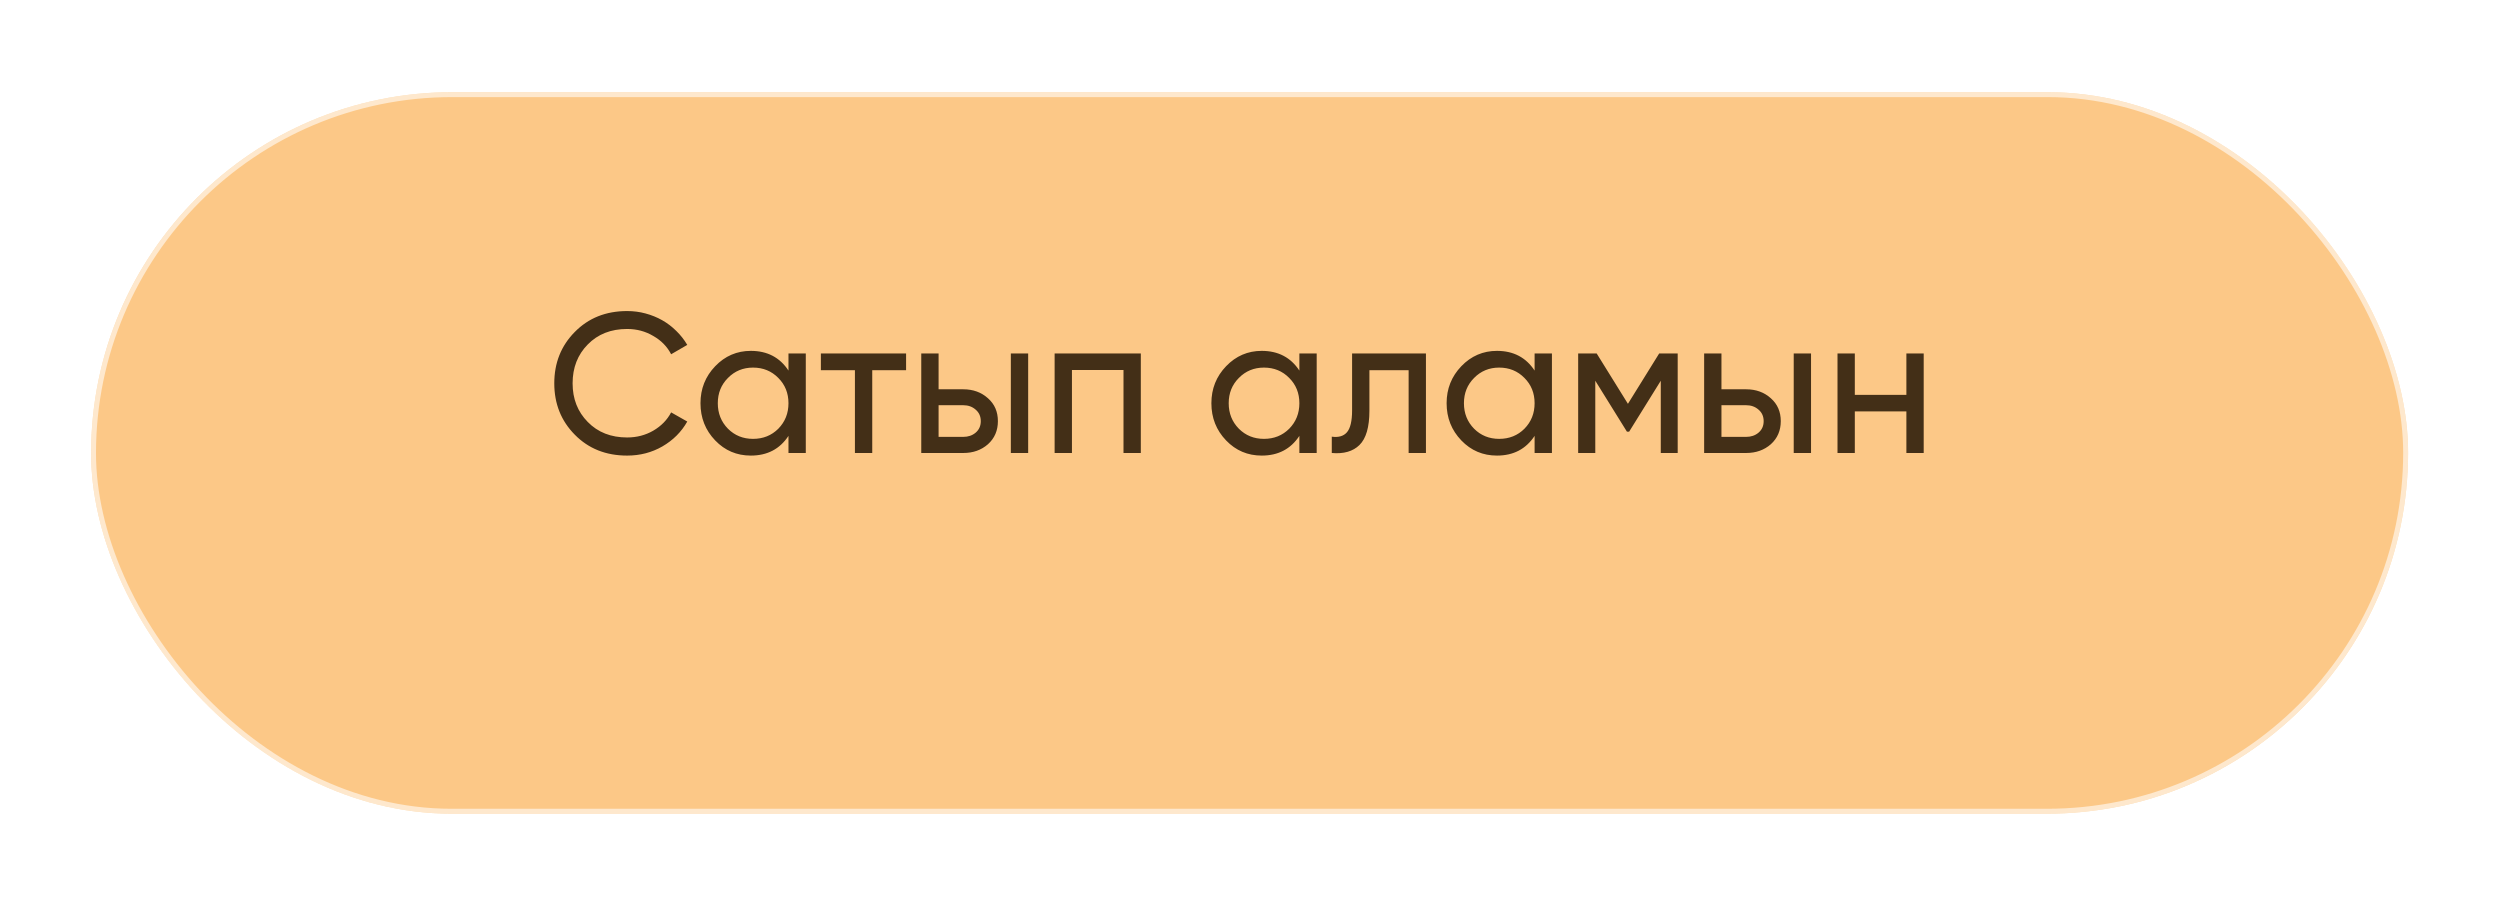 <?xml version="1.0" encoding="UTF-8"?> <svg xmlns="http://www.w3.org/2000/svg" width="244" height="88" viewBox="0 0 244 88" fill="none"><g filter="url(#filter0_d_905_12)"><rect width="226.143" height="70.419" rx="35.21" transform="matrix(1 0 -0.001 1 8.924 2)" fill="#FCC887"></rect><rect x="0.24" y="0.24" width="225.662" height="69.939" rx="34.969" transform="matrix(1 0 -0.001 1 8.924 2)" stroke="white" stroke-opacity="0.58" stroke-width="0.481"></rect></g><path d="M61.209 44.465C59.137 44.465 57.434 43.785 56.099 42.425C54.765 41.078 54.098 39.407 54.098 37.412C54.098 35.417 54.765 33.746 56.099 32.399C57.434 31.039 59.137 30.359 61.209 30.359C61.831 30.359 62.427 30.437 62.997 30.592C63.58 30.748 64.124 30.968 64.629 31.253C65.134 31.538 65.594 31.888 66.008 32.302C66.423 32.704 66.779 33.157 67.077 33.662L65.503 34.575C65.115 33.824 64.532 33.228 63.755 32.788C62.99 32.334 62.142 32.108 61.209 32.108C59.629 32.108 58.347 32.613 57.362 33.623C56.378 34.621 55.886 35.884 55.886 37.412C55.886 38.928 56.378 40.184 57.362 41.181C58.347 42.192 59.629 42.697 61.209 42.697C62.142 42.697 62.99 42.477 63.755 42.036C64.532 41.583 65.115 40.987 65.503 40.249L67.077 41.142C66.507 42.153 65.698 42.962 64.648 43.571C63.612 44.167 62.466 44.465 61.209 44.465ZM76.955 34.498H78.645V44.212H76.955V42.541C76.113 43.824 74.889 44.465 73.282 44.465C71.909 44.465 70.75 43.973 69.805 42.988C68.846 41.991 68.367 40.78 68.367 39.355C68.367 37.943 68.846 36.739 69.805 35.741C70.763 34.744 71.922 34.245 73.282 34.245C74.889 34.245 76.113 34.886 76.955 36.169V34.498ZM73.496 42.833C74.481 42.833 75.303 42.503 75.964 41.842C76.624 41.169 76.955 40.34 76.955 39.355C76.955 38.371 76.624 37.548 75.964 36.888C75.303 36.214 74.481 35.877 73.496 35.877C72.525 35.877 71.709 36.214 71.048 36.888C70.388 37.548 70.057 38.371 70.057 39.355C70.057 40.34 70.388 41.169 71.048 41.842C71.709 42.503 72.525 42.833 73.496 42.833ZM88.434 34.498V36.13H85.131V44.212H83.44V36.13H80.118V34.498H88.434ZM94.015 37.995C94.973 37.995 95.776 38.286 96.424 38.869C97.072 39.439 97.395 40.184 97.395 41.104C97.395 42.023 97.072 42.775 96.424 43.358C95.776 43.927 94.973 44.212 94.015 44.212H89.915V34.498H91.606V37.995H94.015ZM98.658 34.498H100.349V44.212H98.658V34.498ZM94.015 42.639C94.494 42.639 94.896 42.503 95.219 42.231C95.556 41.946 95.725 41.57 95.725 41.104C95.725 40.637 95.556 40.262 95.219 39.977C94.896 39.692 94.494 39.549 94.015 39.549H91.606V42.639H94.015ZM111.344 34.498V44.212H109.654V36.11H104.622V44.212H102.931V34.498H111.344ZM126.819 34.498H128.509V44.212H126.819V42.541C125.977 43.824 124.753 44.465 123.146 44.465C121.773 44.465 120.614 43.973 119.669 42.988C118.71 41.991 118.231 40.78 118.231 39.355C118.231 37.943 118.71 36.739 119.669 35.741C120.627 34.744 121.786 34.245 123.146 34.245C124.753 34.245 125.977 34.886 126.819 36.169V34.498ZM123.36 42.833C124.345 42.833 125.167 42.503 125.828 41.842C126.488 41.169 126.819 40.34 126.819 39.355C126.819 38.371 126.488 37.548 125.828 36.888C125.167 36.214 124.345 35.877 123.36 35.877C122.389 35.877 121.573 36.214 120.912 36.888C120.251 37.548 119.921 38.371 119.921 39.355C119.921 40.34 120.251 41.169 120.912 41.842C121.573 42.503 122.389 42.833 123.36 42.833ZM139.172 34.498V44.212H137.482V36.13H133.654V40.093C133.654 41.687 133.33 42.8 132.683 43.435C132.048 44.057 131.148 44.316 129.982 44.212V42.619C130.643 42.71 131.135 42.567 131.459 42.192C131.795 41.803 131.964 41.091 131.964 40.054V34.498H139.172ZM149.777 34.498H151.468V44.212H149.777V42.541C148.935 43.824 147.711 44.465 146.105 44.465C144.732 44.465 143.573 43.973 142.627 42.988C141.669 41.991 141.189 40.78 141.189 39.355C141.189 37.943 141.669 36.739 142.627 35.741C143.586 34.744 144.745 34.245 146.105 34.245C147.711 34.245 148.935 34.886 149.777 36.169V34.498ZM146.319 42.833C147.303 42.833 148.126 42.503 148.786 41.842C149.447 41.169 149.777 40.34 149.777 39.355C149.777 38.371 149.447 37.548 148.786 36.888C148.126 36.214 147.303 35.877 146.319 35.877C145.347 35.877 144.531 36.214 143.871 36.888C143.21 37.548 142.88 38.371 142.88 39.355C142.88 40.34 143.21 41.169 143.871 41.842C144.531 42.503 145.347 42.833 146.319 42.833ZM163.743 34.498V44.212H162.092V37.16L159.003 42.133H158.789L155.7 37.16V44.212H154.029V34.498H155.836L158.886 39.413L161.936 34.498H163.743ZM170.423 37.995C171.382 37.995 172.185 38.286 172.833 38.869C173.48 39.439 173.804 40.184 173.804 41.104C173.804 42.023 173.48 42.775 172.833 43.358C172.185 43.927 171.382 44.212 170.423 44.212H166.324V34.498H168.014V37.995H170.423ZM175.067 34.498H176.757V44.212H175.067V34.498ZM170.423 42.639C170.903 42.639 171.304 42.503 171.628 42.231C171.965 41.946 172.133 41.57 172.133 41.104C172.133 40.637 171.965 40.262 171.628 39.977C171.304 39.692 170.903 39.549 170.423 39.549H168.014V42.639H170.423ZM186.063 34.498H187.753V44.212H186.063V40.152H181.03V44.212H179.34V34.498H181.03V38.539H186.063V34.498Z" fill="#432F17"></path><defs><filter id="filter0_d_905_12" x="0.388" y="0.484" width="243.17" height="87.447" filterUnits="userSpaceOnUse" color-interpolation-filters="sRGB"><feFlood flood-opacity="0" result="BackgroundImageFix"></feFlood><feColorMatrix in="SourceAlpha" type="matrix" values="0 0 0 0 0 0 0 0 0 0 0 0 0 0 0 0 0 0 127 0" result="hardAlpha"></feColorMatrix><feMorphology radius="5.831" operator="erode" in="SourceAlpha" result="effect1_dropShadow_905_12"></feMorphology><feOffset dy="6.997"></feOffset><feGaussianBlur stdDeviation="7.172"></feGaussianBlur><feComposite in2="hardAlpha" operator="out"></feComposite><feColorMatrix type="matrix" values="0 0 0 0 0.988 0 0 0 0 0.785 0 0 0 0 0.529 0 0 0 0.59 0"></feColorMatrix><feBlend mode="normal" in2="BackgroundImageFix" result="effect1_dropShadow_905_12"></feBlend><feBlend mode="normal" in="SourceGraphic" in2="effect1_dropShadow_905_12" result="shape"></feBlend></filter></defs></svg> 